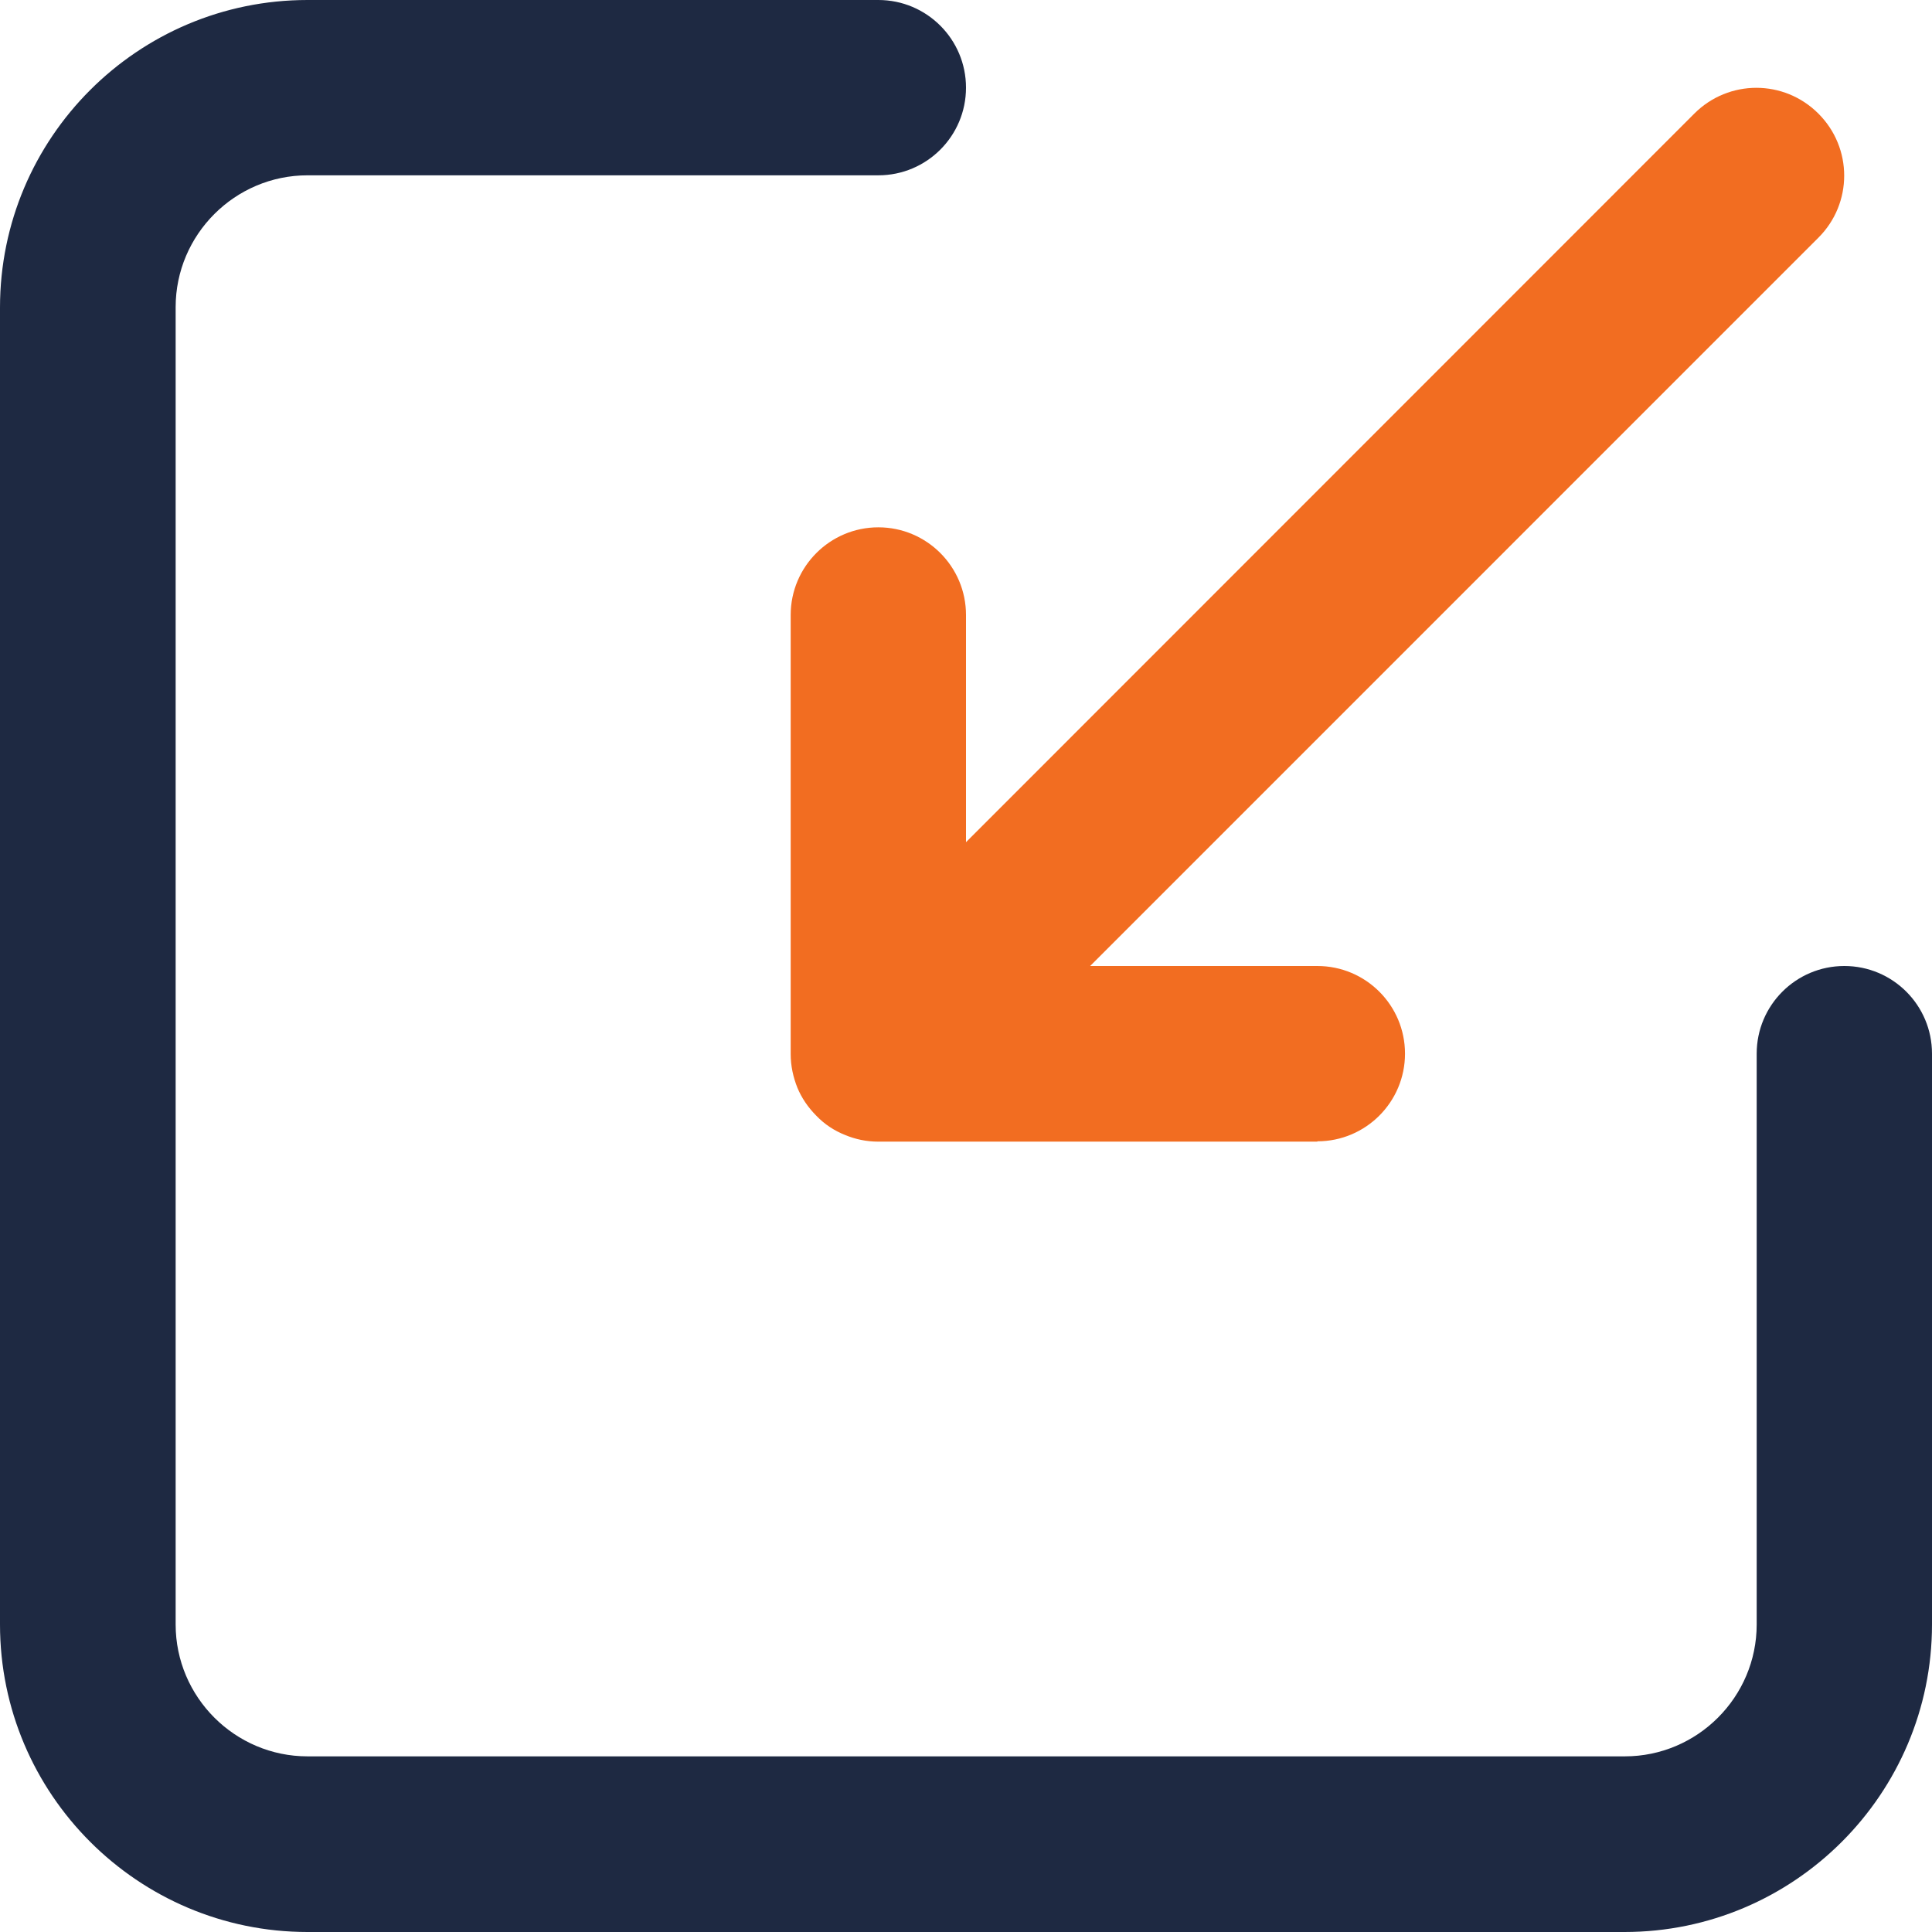 <svg width="35" height="35" viewBox="0 0 35 35" fill="none" xmlns="http://www.w3.org/2000/svg">
<g clip-path="url(#clip0_672_628)">
<path d="M23.865 20.682H15.912C15.696 20.682 15.493 20.638 15.309 20.561C15.118 20.485 14.94 20.371 14.788 20.212C14.636 20.059 14.521 19.888 14.445 19.704C14.369 19.513 14.324 19.31 14.324 19.094V11.141C14.324 10.265 15.036 9.553 15.912 9.553C16.789 9.553 17.5 10.265 17.5 11.141V15.257L30.694 2.058C31.316 1.435 32.32 1.435 32.942 2.058C33.565 2.68 33.565 3.684 32.942 4.306L19.749 17.5H23.865C24.742 17.5 25.453 18.211 25.453 19.088C25.453 19.964 24.742 20.676 23.865 20.676V20.682Z" fill="#F26D21"/>
<path d="M29.429 35H5.571C2.503 35 0 32.504 0 29.429V5.571C0 2.496 2.496 0 5.571 0H15.912C16.789 0 17.5 0.711 17.5 1.588C17.5 2.465 16.789 3.176 15.912 3.176H5.571C4.256 3.176 3.182 4.25 3.182 5.564V29.429C3.182 30.744 4.256 31.818 5.571 31.818H29.436C30.75 31.818 31.824 30.744 31.824 29.429V19.088C31.824 18.211 32.535 17.5 33.412 17.5C34.289 17.5 35 18.211 35 19.088V29.429C35 32.497 32.504 35 29.429 35Z" fill="#1E2942"/>
</g>
<defs>
<clipPath id="clip0_672_628">
<rect width="35" height="35" fill="white"/>
</clipPath>
</defs>
</svg>
